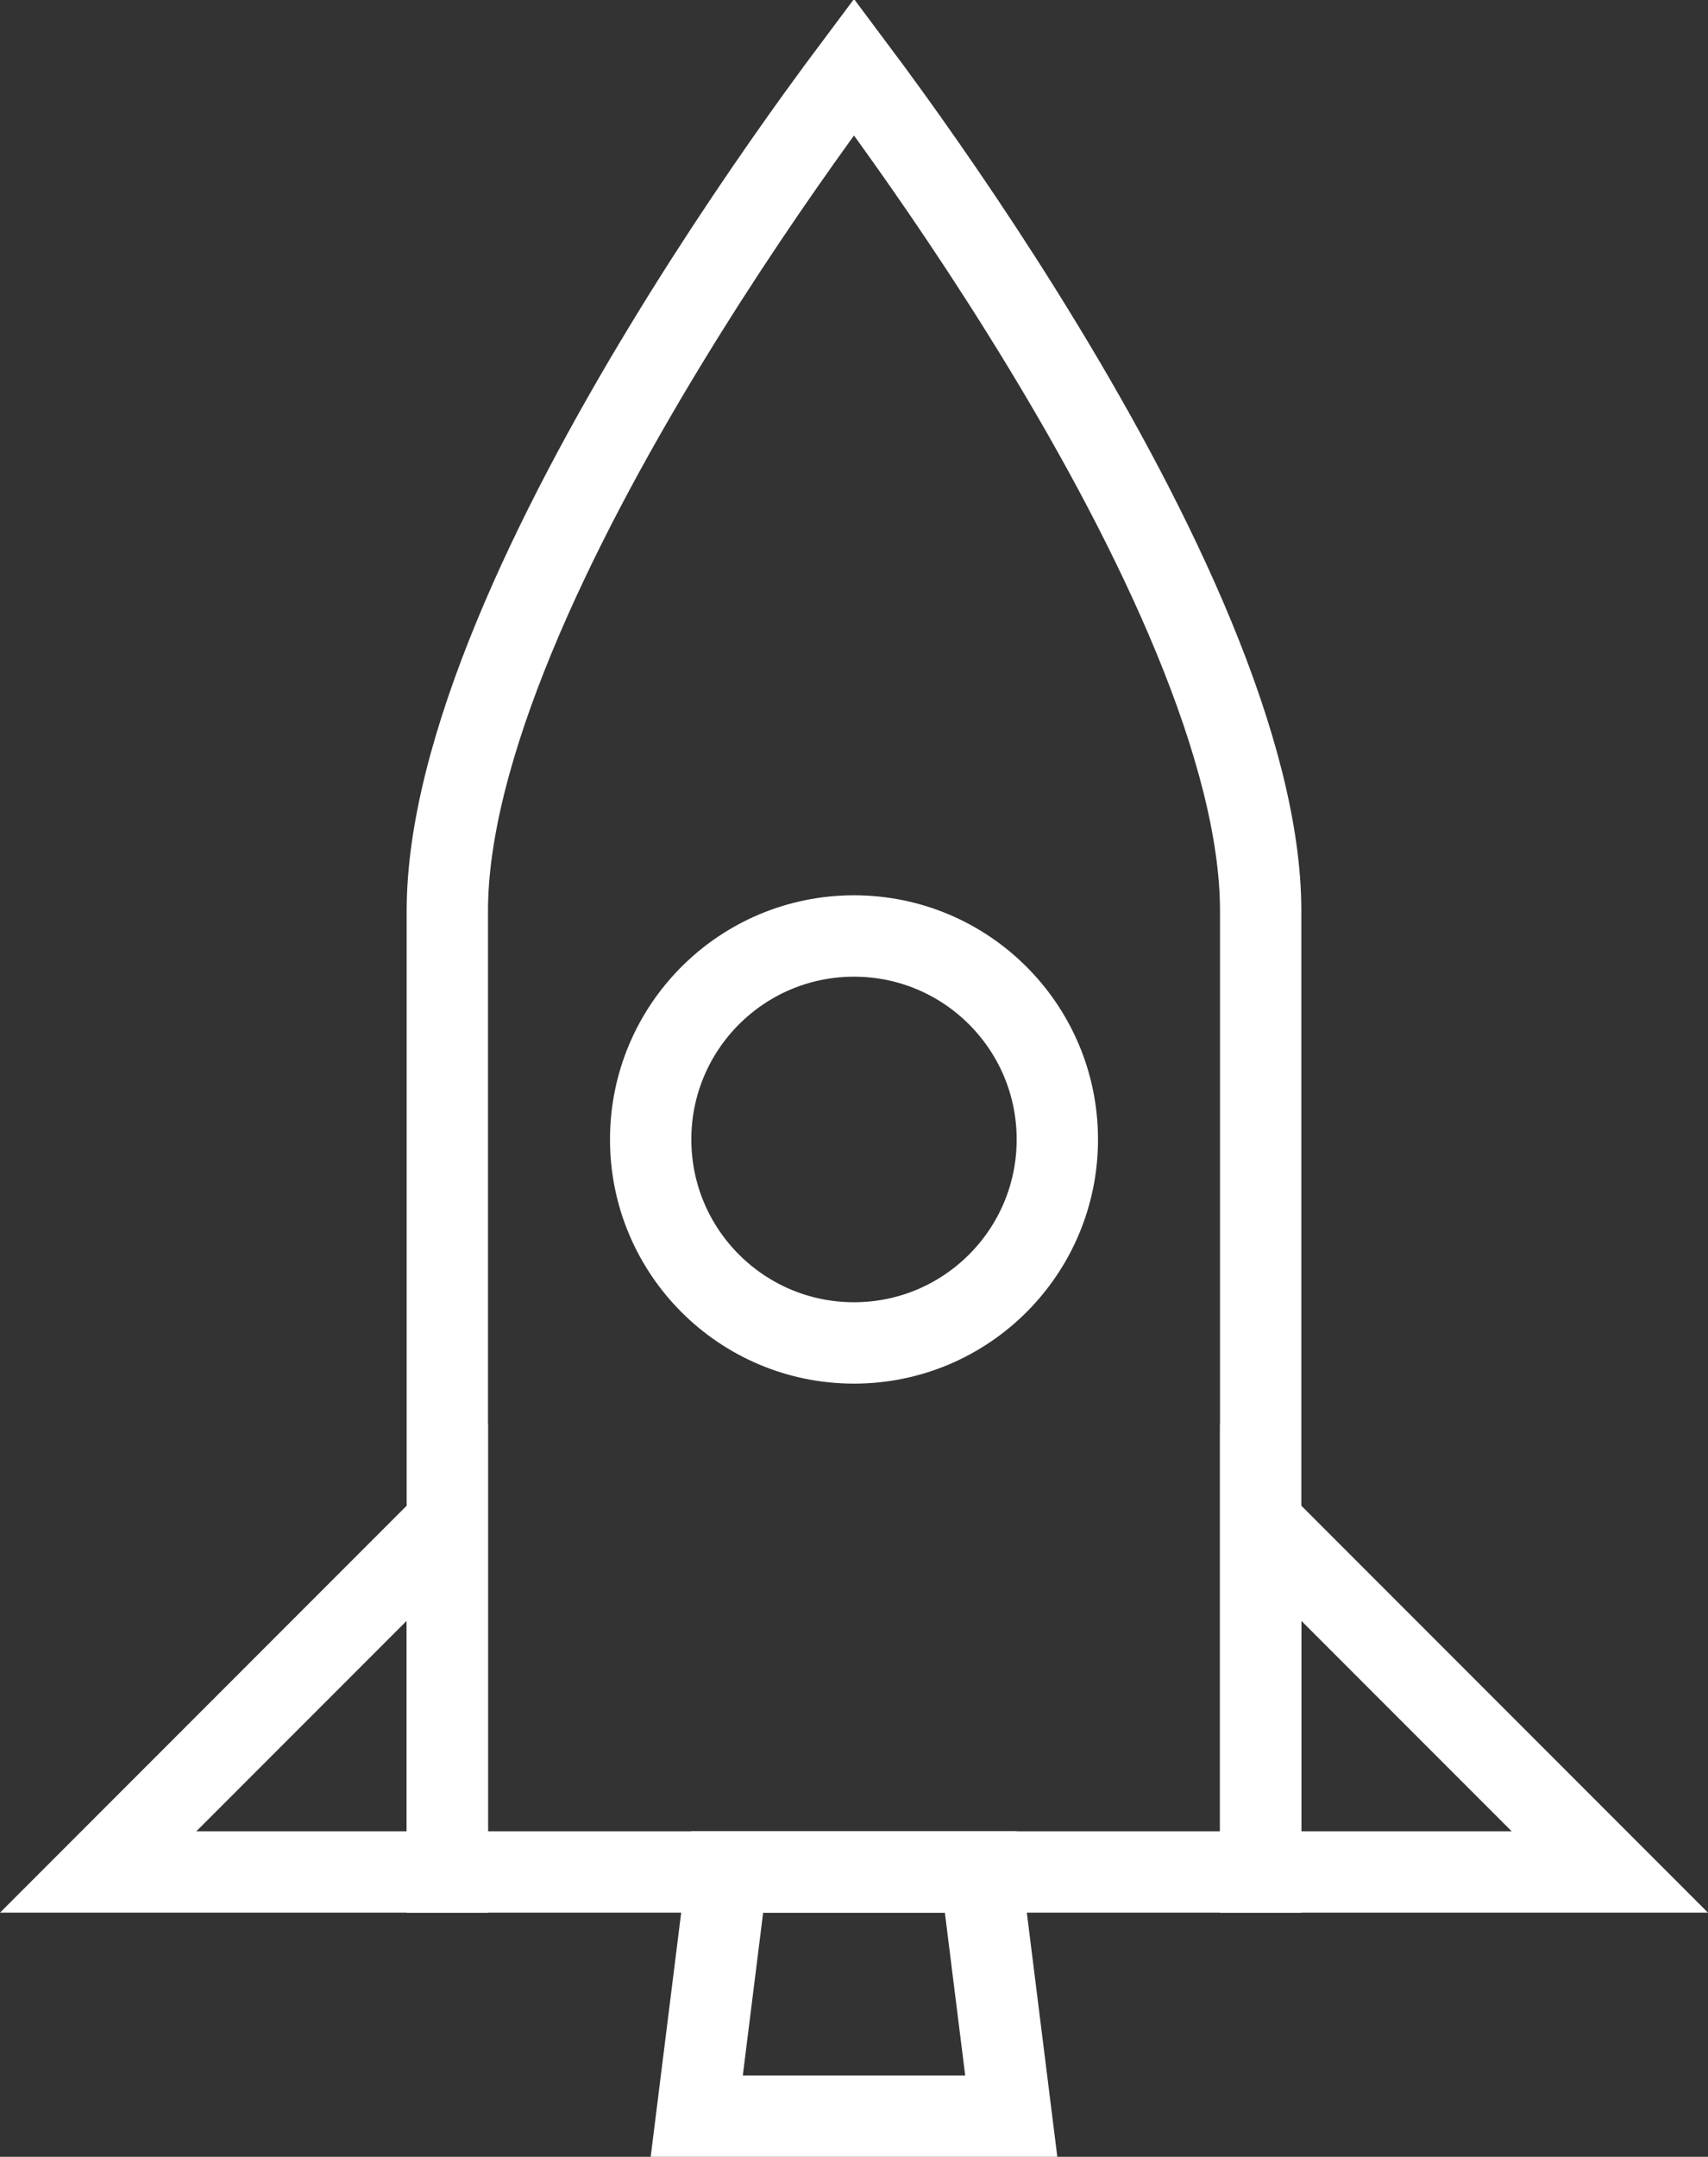 <?xml version="1.0" encoding="UTF-8"?> <svg xmlns="http://www.w3.org/2000/svg" width="42" height="53" viewBox="0 0 42 53" fill="none"><rect x="0" y="0" width="42" height="53" fill="#333333" stroke="none"/> <path d="M31 22.381V22.455V22.529V22.604V22.678V22.752V22.826V22.901V22.975V23.049V23.123V23.197V23.271V23.345V23.419V23.493V23.567V23.641V23.715V23.789V23.863V23.937V24.011V24.085V24.158V24.232V24.306V24.38V24.453V24.527V24.6V24.674V24.747V24.821V24.894V24.968V25.041V25.115V25.188V25.261V25.334V25.408V25.481V25.554V25.627V25.7V25.773V25.846V25.919V25.992V26.065V26.138V26.21V26.283V26.356V26.428V26.501V26.573V26.646V26.718V26.791V26.863V26.936V27.008V27.08V27.152V27.224V27.296V27.369V27.44V27.512V27.584V27.656V27.728V27.799V27.871V27.943V28.014V28.086V28.157V28.229V28.3V28.371V28.442V28.514V28.585V28.656V28.727V28.797V28.868V28.939V29.01V29.08V29.151V29.222V29.292V29.362V29.433V29.503V29.573V29.643V29.713V29.783V29.853V29.923V29.993V30.063V30.132V30.202V30.271V30.341V30.41V30.48V30.549V30.618V30.687V30.756V30.825V30.894V30.963V31.031V31.1V31.169V31.237V31.305V31.374V31.442V31.51V31.578V31.646V31.714V31.782V31.85V31.917V31.985V32.052V32.12V32.187V32.254V32.321V32.389V32.456V32.522V32.589V32.656V32.722V32.789V32.855V32.922V32.988V33.054V33.12V33.186V33.252V33.318V33.384V33.449V33.515V33.58V33.645V33.711V33.776V33.841V33.906V33.971V34.035V34.1V34.165V34.229V34.293V34.358V34.422V34.486V34.55V34.614V34.677V34.741V34.804V34.868V34.931V34.994V35.057V35.12V35.183V35.246V35.309V35.371V35.434V35.496V35.558V35.62V35.682V35.744V35.806V35.867V35.929V35.99V36.052V36.113V36.174V36.235V36.296V36.356V36.417V36.477V36.538V36.598V36.658V36.718V36.778V36.838V36.897V36.957V37.016V37.076V37.135V37.194V37.253V37.311V37.37V37.428V37.487V37.545V37.603V37.661V37.719V37.777V37.834V37.892V37.949V38.007V38.064V38.121V38.177V38.234V38.291V38.347V38.403V38.459V38.516V38.571V38.627V38.683V38.738V38.794V38.849V38.904V38.959V39.013V39.068V39.123V39.177V39.231V39.285V39.339V39.393V39.446V39.5V39.553V39.606V39.66V39.712V39.765V39.818V39.87V39.922V39.975V40.027V40.078V40.13V40.182V40.233V40.284V40.335V40.386V40.437V40.488V40.538V40.589V40.639V40.689V40.739V40.788V40.838V40.887V40.936V40.985V41.034V41.083V41.132V41.18V41.228V41.276V41.324V41.372V41.419V41.467V41.514V41.561V41.608V41.655V41.702V41.748V41.794V41.84V41.886V41.932V41.978V42.023V42.068V42.113V42.158V42.203V42.248V42.292V42.336V42.38V42.424V42.468V42.511V42.554V42.598V42.641V42.683V42.726V42.768V42.811V42.853V42.895V42.936V42.978V43.019V43.06V43.101V43.142V43.183V43.223V43.263V43.303V43.343V43.383V43.422V43.462V43.501V43.54V43.579V43.617V43.656V43.694V43.732V43.77V43.807V43.844V43.882V43.919V43.956V43.992V44.029V44.065V44.101V44.137V44.172V44.208V44.243V44.278V44.313V44.348V44.382V44.416V44.45V44.484V44.518V44.551V44.585V44.618V44.651V44.683V44.716V44.748V44.78V44.812V44.843V44.875V44.906V44.937V44.968V44.998V45.028V45.059V45.089V45.118V45.148V45.177V45.206V45.235V45.264V45.292V45.32V45.348V45.376V45.404V45.431V45.458V45.485V45.512V45.538V45.564V45.59V45.616V45.642V45.667V45.692V45.717V45.742V45.767V45.791V45.815V45.839V45.862V45.886V45.909V45.932V45.954V45.977V45.999V46H11L11 45.042L11 39.726L11 22.381C11 20.433 11.632 18.106 12.643 15.656C13.648 13.221 14.995 10.739 16.355 8.502C17.712 6.267 19.072 4.294 20.092 2.879C20.439 2.398 20.746 1.983 21 1.644C21.254 1.983 21.561 2.398 21.908 2.879C22.928 4.294 24.288 6.267 25.645 8.502C27.005 10.739 28.352 13.221 29.357 15.656C30.368 18.106 31 20.433 31 22.381Z" stroke="white" stroke-width="2"></path> <circle cx="21" cy="28" r="5" stroke="white" stroke-width="2"></circle> <path d="M11 46H2.414L11 37.414V46Z" stroke="white" stroke-width="2"></path> <path d="M31 46H39.586L31 37.414V46Z" stroke="white" stroke-width="2"></path> <path d="M17.133 52L17.883 46H24.117L24.867 52H17.133Z" stroke="white" stroke-width="2"></path> </svg> 